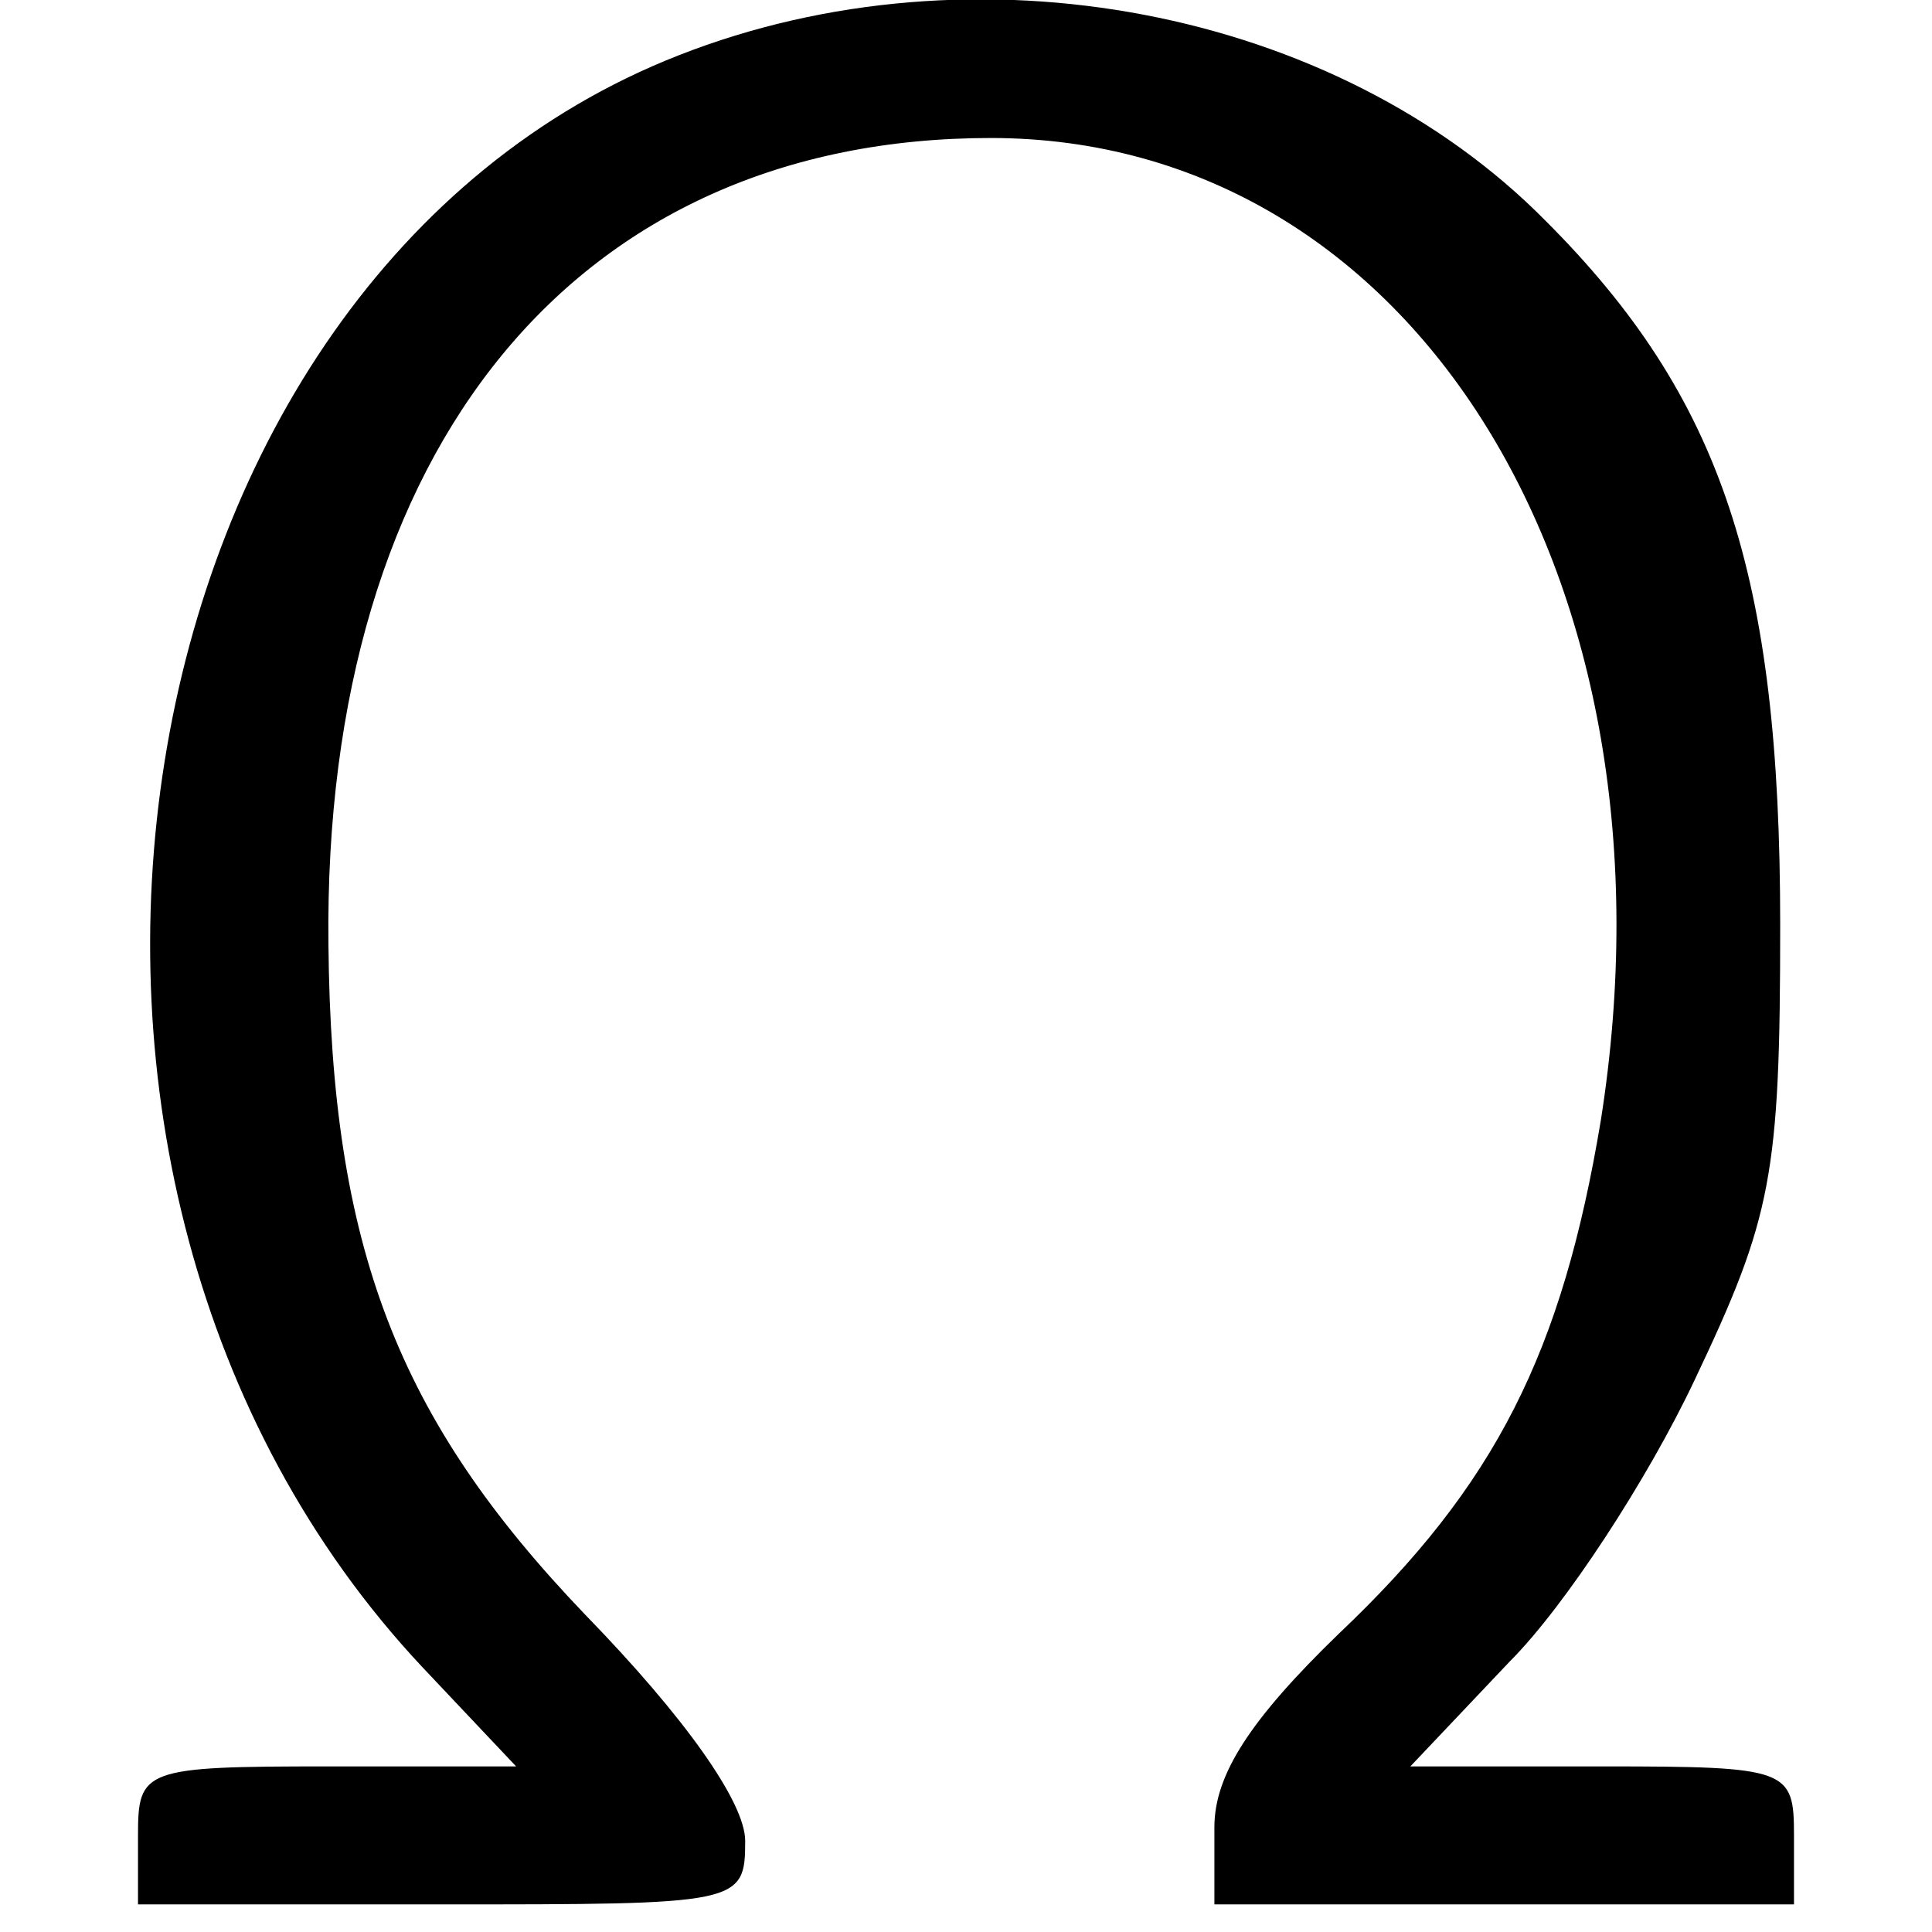 <?xml version="1.0" standalone="no"?>
<!DOCTYPE svg PUBLIC "-//W3C//DTD SVG 20010904//EN"
 "http://www.w3.org/TR/2001/REC-SVG-20010904/DTD/svg10.dtd">
<svg version="1.0" xmlns="http://www.w3.org/2000/svg"
 width="70pt" height="70pt" viewBox="0 0 70 70"
 preserveAspectRatio="xMidYMid meet">
<g transform="translate(0,70) scale(0.1,-0.1)"
fill="#000000" stroke="none">
<path d="M246 680 c-207 -81 -259 -407 -93 -584 l34 -36 -68 0 c-67 0 -69 -1
-69 -25 l0 -25 110 0 c108 0 110 0 110 23 0 14 -22 45 -58 82 -68 71 -92 133
-93 243 -2 180 90 292 240 292 153 0 252 -160 221 -356 -14 -84 -38 -132 -95
-186 -32 -31 -45 -51 -45 -70 l0 -28 105 0 105 0 0 25 c0 24 -2 25 -69 25
l-70 0 36 38 c20 20 50 66 67 102 28 59 31 74 31 165 0 127 -21 191 -85 255
-76 77 -207 102 -314 60z"/>
</g>
</svg>
